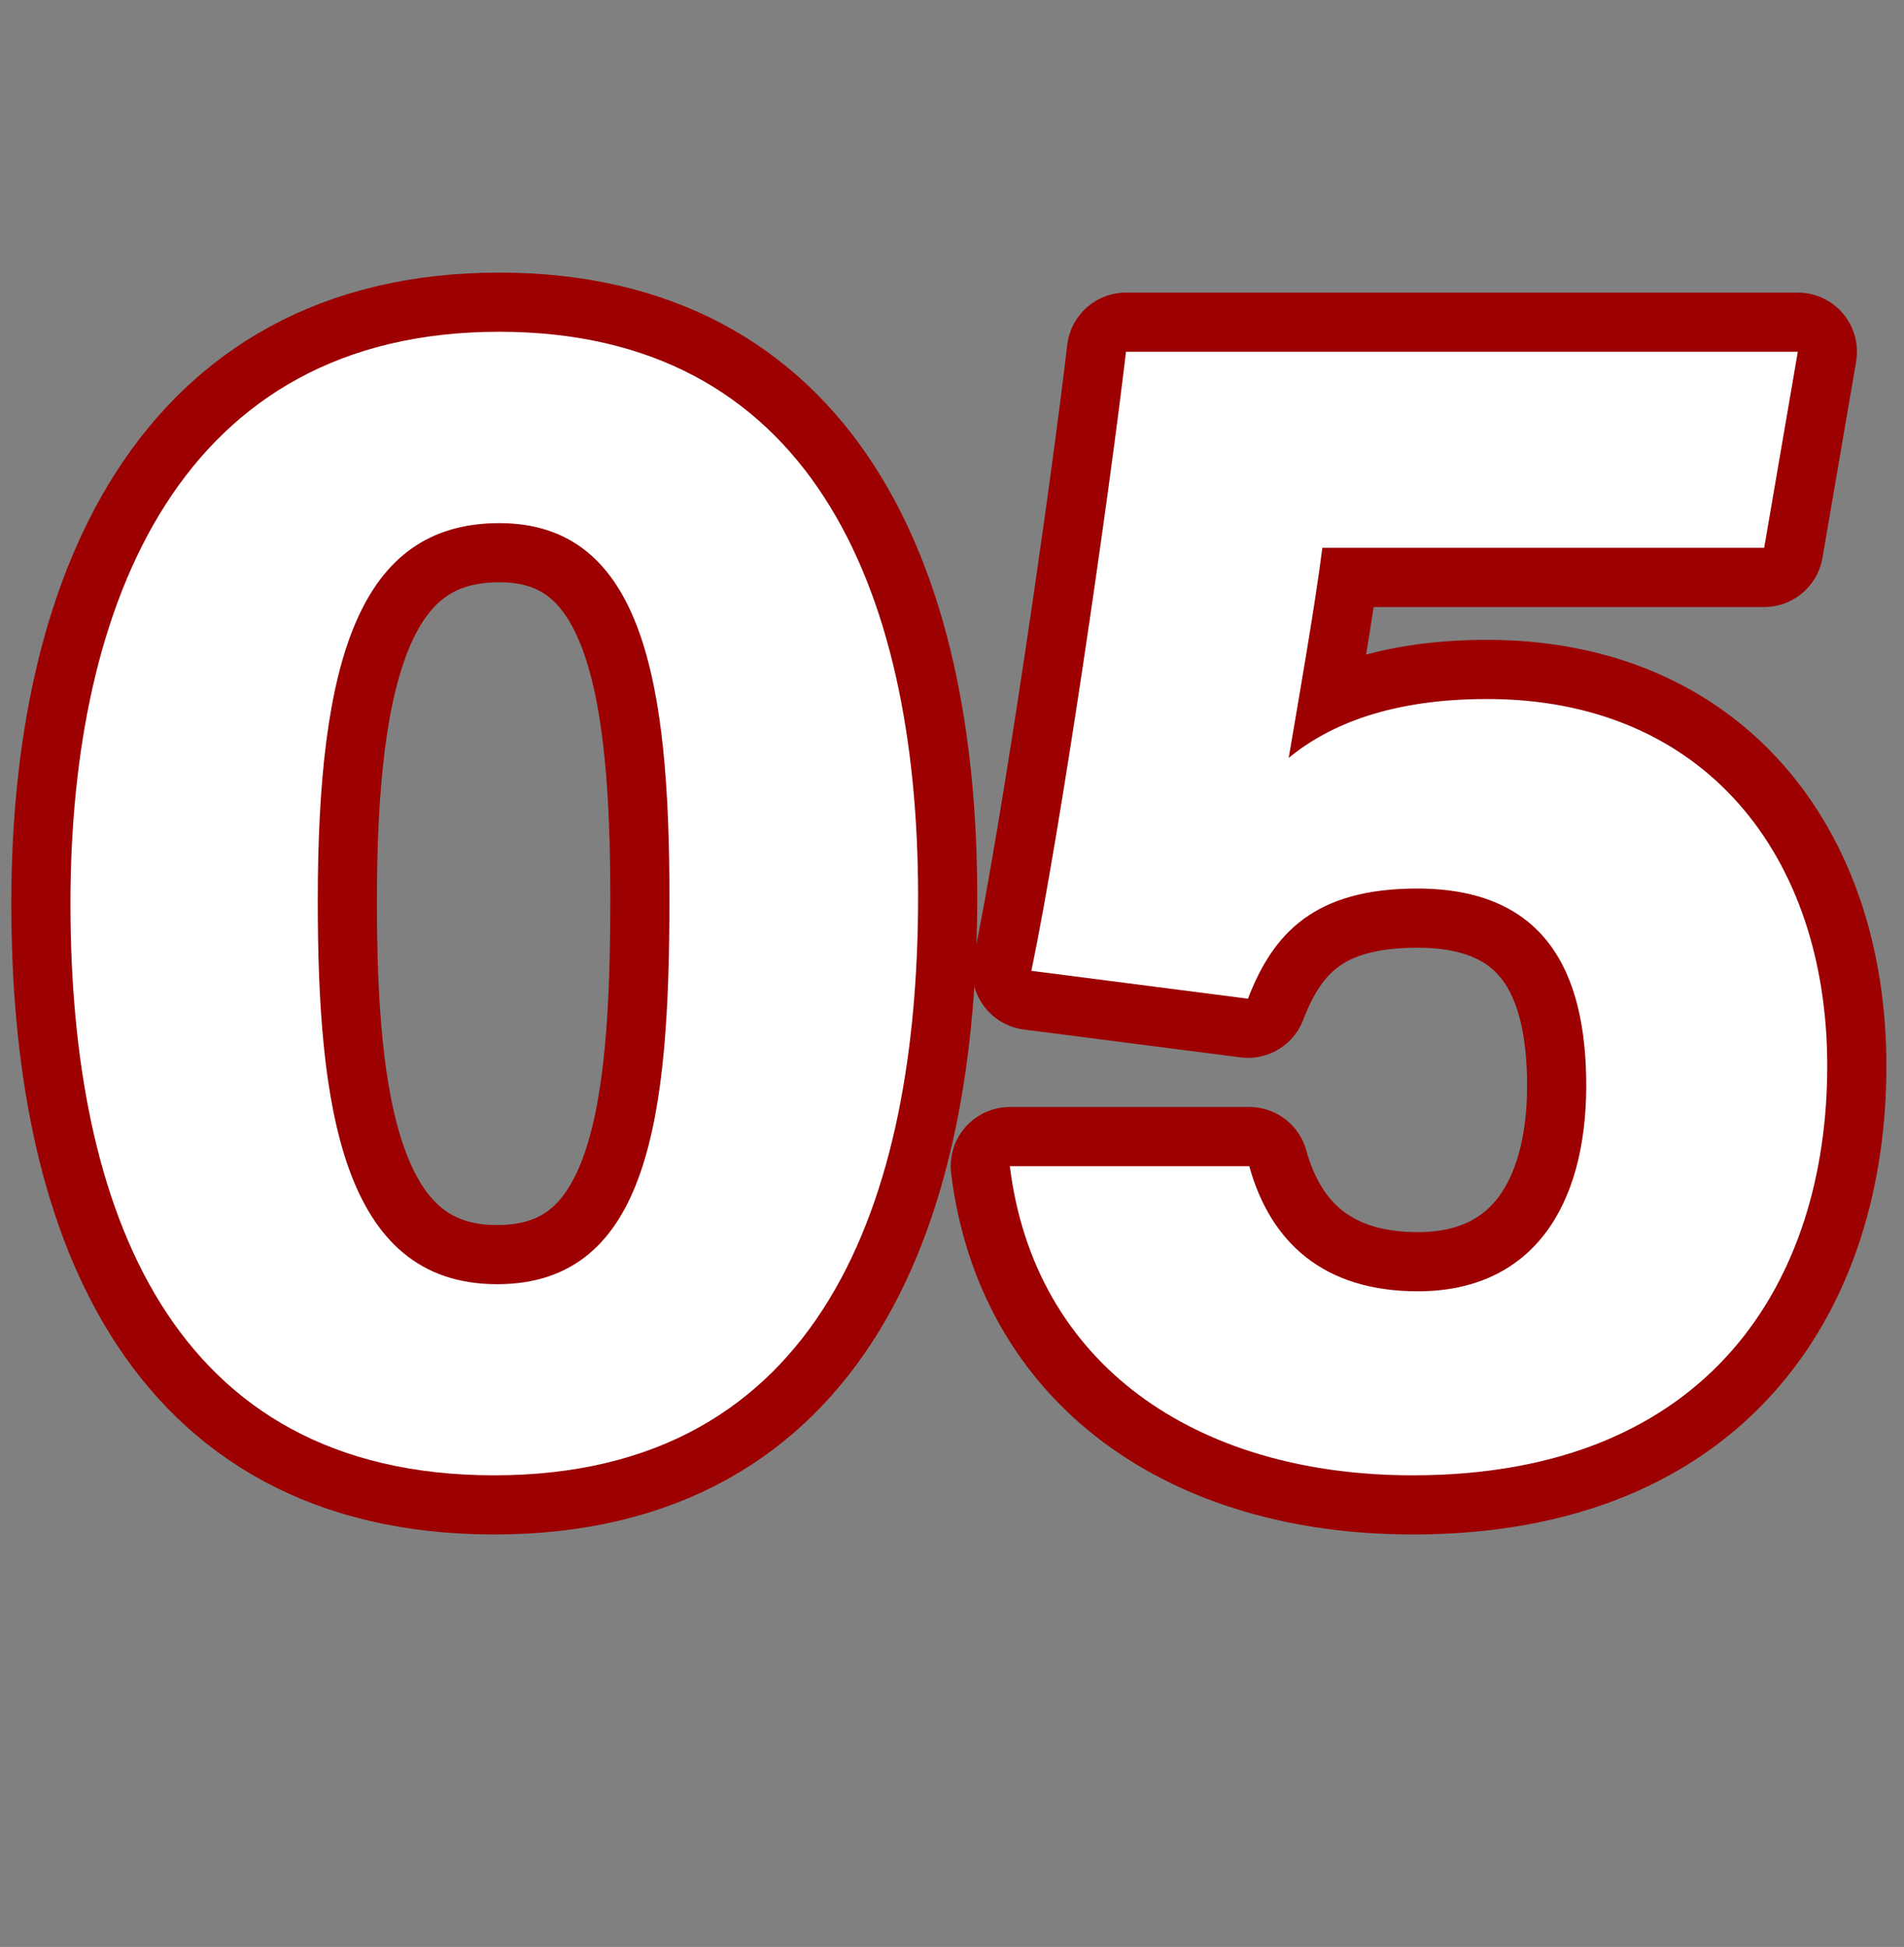 <?xml version="1.0" encoding="utf-8"?>
<!-- Generator: Adobe Illustrator 22.1.0, SVG Export Plug-In . SVG Version: 6.00 Build 0)  -->
<svg version="1.1" id="Layer_1" xmlns="http://www.w3.org/2000/svg" xmlns:xlink="http://www.w3.org/1999/xlink" x="0px" y="0px"
	 viewBox="0 0 724.4 740.6" style="enable-background:new 0 0 724.4 740.6;" xml:space="preserve">
<rect x="0" y="0" width="724.4" height="740.6" fill="#808080" stroke="none"/>
<style type="text/css">
	.st0{enable-background:new    ;}
	.st1{fill:#FFFFFF;}
	.st2{fill:none;stroke:#9C0000;stroke-width:45;stroke-linecap:round;stroke-linejoin:round;}
</style>
<g class="st0">
	<path class="st1" d="M49.9,341.2c0-50.8,5.2-91.6,15.7-122.6c10.4-31,26-54.8,46.6-71.6s46.5-25.2,77.8-25.2
		c23,0,43.3,4.6,60.6,13.9c17.4,9.3,31.7,22.7,43.1,40.1c11.3,17.5,20.2,38.8,26.7,63.9c6.4,25.1,9.7,58.9,9.7,101.5
		c0,50.4-5.2,91.1-15.5,122c-10.4,31-25.8,54.9-46.4,71.8s-46.6,25.3-78.1,25.3c-41.4,0-73.9-14.8-97.6-44.5
		C64.1,480.1,49.9,421.9,49.9,341.2z M104.1,341.2c0,70.5,8.2,117.4,24.8,140.8c16.5,23.3,36.9,35,61.1,35s44.6-11.7,61.1-35.2
		c16.5-23.4,24.8-70.3,24.8-140.6c0-70.7-8.3-117.7-24.8-140.9s-37.1-34.9-61.7-34.9c-24.2,0-43.6,10.3-58,30.8
		C113.2,222.3,104.1,270.7,104.1,341.2z"/>
	<path class="st1" d="M383.6,440.5l55.4-4.7c4.1,27,13.6,47.2,28.6,60.8c14.9,13.6,33,20.4,54.1,20.4c25.4,0,46.9-9.6,64.5-28.7
		s26.4-44.5,26.4-76.2c0-30.1-8.5-53.8-25.3-71.2c-16.9-17.4-39-26.1-66.4-26.1c-17,0-32.3,3.9-46,11.6s-24.4,17.7-32.2,30L393,350
		l41.6-220.6h213.6v50.4H476.8l-23.1,115.4c25.8-18,52.8-27,81.2-27c37.5,0,69.1,13,94.9,39c25.8,26,38.7,59.4,38.7,100.2
		c0,38.9-11.3,72.5-34,100.8c-27.5,34.8-65.1,52.1-112.8,52.1c-39.1,0-70.9-10.9-95.7-32.8C401.2,505.6,387.1,476.6,383.6,440.5z"/>
</g>
<g>
	<g>
		<path class="st1" d="M349.3,341.1c0,115.4-36.7,220.1-161.3,220.1C64.9,561.2,26.8,460,26.8,343.7c0-115,42.3-217.5,163.1-217.5
			C306.9,126.2,349.3,222,349.3,341.1z M120.9,342.7c0,77.1,8.8,145.8,68.2,145.8c58,0,65.6-64.2,65.6-146.8
			c0-81.5-9.8-142.7-64.7-142.7C136.4,199,120.9,251.8,120.9,342.7z"/>
		<path class="st1" d="M671.2,208.4H503.1c-2.8,22.4-9.9,62.7-12.8,79.9c15.8-13,39.6-22.4,75.5-22.4c82.8,0,129.4,59.8,129.4,139.6
			c0,81.2-44.3,155.7-157.7,155.7c-83,0-144-42.5-153.3-117.6h91.1c8,28.9,28.2,47.6,64.1,47.6c43.3,0,64.1-32,64.1-78.3
			c0-43.8-16.1-74.9-64.3-74.9c-39,0-54.8,16.9-64.4,41.9l-82.4-10.6c11.1-53.3,29.2-177.9,36-235.5h255.6L671.2,208.4z"/>
	</g>
	<g>
		<path class="st2" d="M349.3,341.1c0,115.4-36.7,220.1-161.3,220.1C64.9,561.2,26.8,460,26.8,343.7c0-115,42.3-217.5,163.1-217.5
			C306.9,126.2,349.3,222,349.3,341.1z M120.9,342.7c0,77.1,8.8,145.8,68.2,145.8c58,0,65.6-64.2,65.6-146.8
			c0-81.5-9.8-142.7-64.7-142.7C136.4,199,120.9,251.8,120.9,342.7z"/>
		<path class="st2" d="M671.2,208.4H503.1c-2.8,22.4-9.9,62.7-12.8,79.9c15.8-13,39.6-22.4,75.5-22.4c82.8,0,129.4,59.8,129.4,139.6
			c0,81.2-44.3,155.7-157.7,155.7c-83,0-144-42.5-153.3-117.6h91.1c8,28.9,28.2,47.6,64.1,47.6c43.3,0,64.1-32,64.1-78.3
			c0-43.8-16.1-74.9-64.3-74.9c-39,0-54.8,16.9-64.4,41.9l-82.4-10.6c11.1-53.3,29.2-177.9,36-235.5h255.6L671.2,208.4z"/>
	</g>
	<g>
		<path class="st1" d="M349.3,341.1c0,115.4-36.7,220.1-161.3,220.1C64.9,561.2,26.8,460,26.8,343.7c0-115,42.3-217.5,163.1-217.5
			C306.9,126.2,349.3,222,349.3,341.1z M120.9,342.7c0,77.1,8.8,145.8,68.2,145.8c58,0,65.6-64.2,65.6-146.8
			c0-81.5-9.8-142.7-64.7-142.7C136.4,199,120.9,251.8,120.9,342.7z"/>
		<path class="st1" d="M671.2,208.4H503.1c-2.8,22.4-9.9,62.7-12.8,79.9c15.8-13,39.6-22.4,75.5-22.4c82.8,0,129.4,59.8,129.4,139.6
			c0,81.2-44.3,155.7-157.7,155.7c-83,0-144-42.5-153.3-117.6h91.1c8,28.9,28.2,47.6,64.1,47.6c43.3,0,64.1-32,64.1-78.3
			c0-43.8-16.1-74.9-64.3-74.9c-39,0-54.8,16.9-64.4,41.9l-82.4-10.6c11.1-53.3,29.2-177.9,36-235.5h255.6L671.2,208.4z"/>
	</g>
</g>
</svg>
